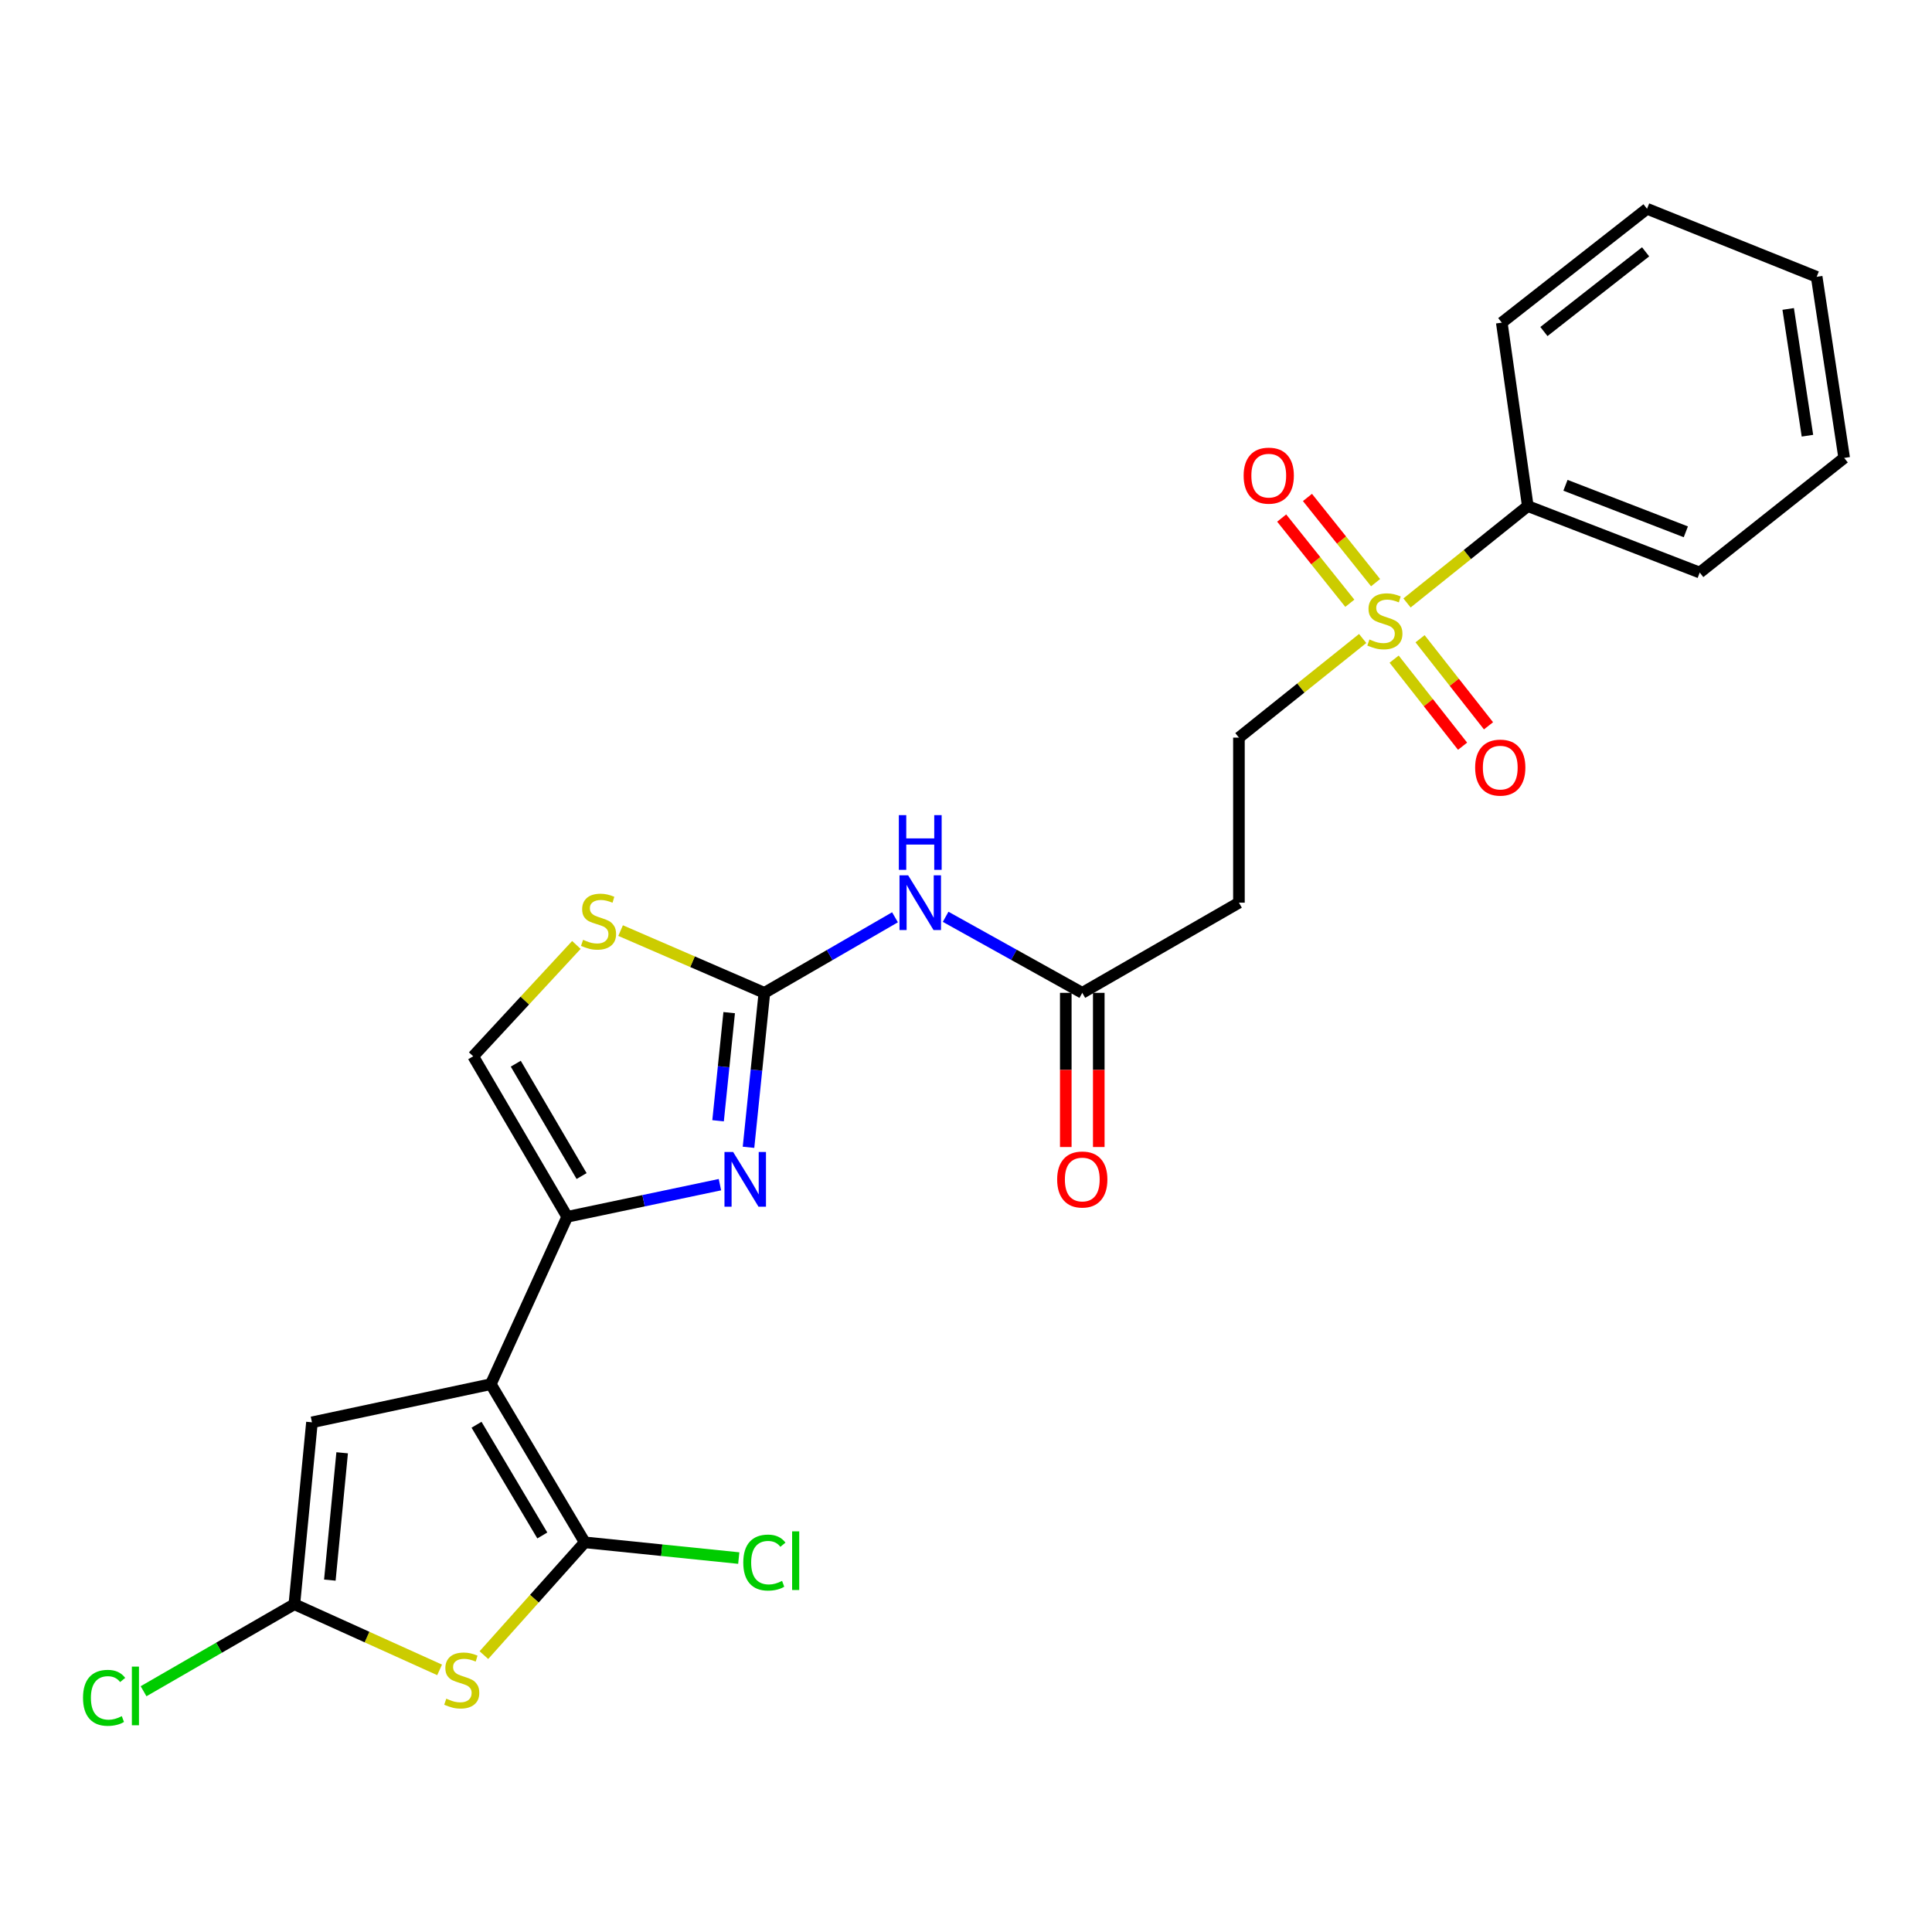 <?xml version='1.0' encoding='iso-8859-1'?>
<svg version='1.1' baseProfile='full'
              xmlns='http://www.w3.org/2000/svg'
                      xmlns:rdkit='http://www.rdkit.org/xml'
                      xmlns:xlink='http://www.w3.org/1999/xlink'
                  xml:space='preserve'
width='1000px' height='1000px' viewBox='0 0 1000 1000'>
<!-- END OF HEADER -->
<rect style='opacity:1.0;fill:#FFFFFF;stroke:none' width='1000' height='1000' x='0' y='0'> </rect>
<path class='bond-0' d='M 254.034,716.441 L 302.678,798.314' style='fill:none;fill-rule:evenodd;stroke:#000000;stroke-width:6px;stroke-linecap:butt;stroke-linejoin:miter;stroke-opacity:1' />
<path class='bond-0' d='M 246.651,737.443 L 280.702,794.755' style='fill:none;fill-rule:evenodd;stroke:#000000;stroke-width:6px;stroke-linecap:butt;stroke-linejoin:miter;stroke-opacity:1' />
<path class='bond-1' d='M 254.034,716.441 L 293.6,629.815' style='fill:none;fill-rule:evenodd;stroke:#000000;stroke-width:6px;stroke-linecap:butt;stroke-linejoin:miter;stroke-opacity:1' />
<path class='bond-7' d='M 254.034,716.441 L 161.47,736.19' style='fill:none;fill-rule:evenodd;stroke:#000000;stroke-width:6px;stroke-linecap:butt;stroke-linejoin:miter;stroke-opacity:1' />
<path class='bond-4' d='M 302.678,798.314 L 276.573,827.5' style='fill:none;fill-rule:evenodd;stroke:#000000;stroke-width:6px;stroke-linecap:butt;stroke-linejoin:miter;stroke-opacity:1' />
<path class='bond-4' d='M 276.573,827.5 L 250.467,856.686' style='fill:none;fill-rule:evenodd;stroke:#CCCC00;stroke-width:6px;stroke-linecap:butt;stroke-linejoin:miter;stroke-opacity:1' />
<path class='bond-17' d='M 302.678,798.314 L 342.531,802.385' style='fill:none;fill-rule:evenodd;stroke:#000000;stroke-width:6px;stroke-linecap:butt;stroke-linejoin:miter;stroke-opacity:1' />
<path class='bond-17' d='M 342.531,802.385 L 382.385,806.456' style='fill:none;fill-rule:evenodd;stroke:#00CC00;stroke-width:6px;stroke-linecap:butt;stroke-linejoin:miter;stroke-opacity:1' />
<path class='bond-2' d='M 293.6,629.815 L 333.117,621.498' style='fill:none;fill-rule:evenodd;stroke:#000000;stroke-width:6px;stroke-linecap:butt;stroke-linejoin:miter;stroke-opacity:1' />
<path class='bond-2' d='M 333.117,621.498 L 372.634,613.181' style='fill:none;fill-rule:evenodd;stroke:#0000FF;stroke-width:6px;stroke-linecap:butt;stroke-linejoin:miter;stroke-opacity:1' />
<path class='bond-10' d='M 293.6,629.815 L 244.928,546.736' style='fill:none;fill-rule:evenodd;stroke:#000000;stroke-width:6px;stroke-linecap:butt;stroke-linejoin:miter;stroke-opacity:1' />
<path class='bond-10' d='M 301.032,608.722 L 266.961,550.567' style='fill:none;fill-rule:evenodd;stroke:#000000;stroke-width:6px;stroke-linecap:butt;stroke-linejoin:miter;stroke-opacity:1' />
<path class='bond-3' d='M 387.431,593.839 L 391.536,553.868' style='fill:none;fill-rule:evenodd;stroke:#0000FF;stroke-width:6px;stroke-linecap:butt;stroke-linejoin:miter;stroke-opacity:1' />
<path class='bond-3' d='M 391.536,553.868 L 395.641,513.896' style='fill:none;fill-rule:evenodd;stroke:#000000;stroke-width:6px;stroke-linecap:butt;stroke-linejoin:miter;stroke-opacity:1' />
<path class='bond-3' d='M 371.677,580.104 L 374.551,552.123' style='fill:none;fill-rule:evenodd;stroke:#0000FF;stroke-width:6px;stroke-linecap:butt;stroke-linejoin:miter;stroke-opacity:1' />
<path class='bond-3' d='M 374.551,552.123 L 377.424,524.143' style='fill:none;fill-rule:evenodd;stroke:#000000;stroke-width:6px;stroke-linecap:butt;stroke-linejoin:miter;stroke-opacity:1' />
<path class='bond-8' d='M 395.641,513.896 L 429.445,494.341' style='fill:none;fill-rule:evenodd;stroke:#000000;stroke-width:6px;stroke-linecap:butt;stroke-linejoin:miter;stroke-opacity:1' />
<path class='bond-8' d='M 429.445,494.341 L 463.249,474.786' style='fill:none;fill-rule:evenodd;stroke:#0000FF;stroke-width:6px;stroke-linecap:butt;stroke-linejoin:miter;stroke-opacity:1' />
<path class='bond-26' d='M 395.641,513.896 L 358.431,497.785' style='fill:none;fill-rule:evenodd;stroke:#000000;stroke-width:6px;stroke-linecap:butt;stroke-linejoin:miter;stroke-opacity:1' />
<path class='bond-26' d='M 358.431,497.785 L 321.221,481.674' style='fill:none;fill-rule:evenodd;stroke:#CCCC00;stroke-width:6px;stroke-linecap:butt;stroke-linejoin:miter;stroke-opacity:1' />
<path class='bond-25' d='M 227.542,864.328 L 189.953,847.338' style='fill:none;fill-rule:evenodd;stroke:#CCCC00;stroke-width:6px;stroke-linecap:butt;stroke-linejoin:miter;stroke-opacity:1' />
<path class='bond-25' d='M 189.953,847.338 L 152.363,830.348' style='fill:none;fill-rule:evenodd;stroke:#000000;stroke-width:6px;stroke-linecap:butt;stroke-linejoin:miter;stroke-opacity:1' />
<path class='bond-5' d='M 705.317,330.486 L 673.294,356.14' style='fill:none;fill-rule:evenodd;stroke:#CCCC00;stroke-width:6px;stroke-linecap:butt;stroke-linejoin:miter;stroke-opacity:1' />
<path class='bond-5' d='M 673.294,356.14 L 641.271,381.794' style='fill:none;fill-rule:evenodd;stroke:#000000;stroke-width:6px;stroke-linecap:butt;stroke-linejoin:miter;stroke-opacity:1' />
<path class='bond-14' d='M 711.999,301.579 L 694.366,279.53' style='fill:none;fill-rule:evenodd;stroke:#CCCC00;stroke-width:6px;stroke-linecap:butt;stroke-linejoin:miter;stroke-opacity:1' />
<path class='bond-14' d='M 694.366,279.53 L 676.733,257.481' style='fill:none;fill-rule:evenodd;stroke:#FF0000;stroke-width:6px;stroke-linecap:butt;stroke-linejoin:miter;stroke-opacity:1' />
<path class='bond-14' d='M 698.664,312.243 L 681.031,290.194' style='fill:none;fill-rule:evenodd;stroke:#CCCC00;stroke-width:6px;stroke-linecap:butt;stroke-linejoin:miter;stroke-opacity:1' />
<path class='bond-14' d='M 681.031,290.194 L 663.398,268.145' style='fill:none;fill-rule:evenodd;stroke:#FF0000;stroke-width:6px;stroke-linecap:butt;stroke-linejoin:miter;stroke-opacity:1' />
<path class='bond-15' d='M 721.601,341.172 L 739.315,363.703' style='fill:none;fill-rule:evenodd;stroke:#CCCC00;stroke-width:6px;stroke-linecap:butt;stroke-linejoin:miter;stroke-opacity:1' />
<path class='bond-15' d='M 739.315,363.703 L 757.028,386.234' style='fill:none;fill-rule:evenodd;stroke:#FF0000;stroke-width:6px;stroke-linecap:butt;stroke-linejoin:miter;stroke-opacity:1' />
<path class='bond-15' d='M 735.024,330.619 L 752.738,353.15' style='fill:none;fill-rule:evenodd;stroke:#CCCC00;stroke-width:6px;stroke-linecap:butt;stroke-linejoin:miter;stroke-opacity:1' />
<path class='bond-15' d='M 752.738,353.15 L 770.451,375.681' style='fill:none;fill-rule:evenodd;stroke:#FF0000;stroke-width:6px;stroke-linecap:butt;stroke-linejoin:miter;stroke-opacity:1' />
<path class='bond-16' d='M 728.268,312.089 L 759.524,287.019' style='fill:none;fill-rule:evenodd;stroke:#CCCC00;stroke-width:6px;stroke-linecap:butt;stroke-linejoin:miter;stroke-opacity:1' />
<path class='bond-16' d='M 759.524,287.019 L 790.779,261.948' style='fill:none;fill-rule:evenodd;stroke:#000000;stroke-width:6px;stroke-linecap:butt;stroke-linejoin:miter;stroke-opacity:1' />
<path class='bond-6' d='M 152.363,830.348 L 161.47,736.19' style='fill:none;fill-rule:evenodd;stroke:#000000;stroke-width:6px;stroke-linecap:butt;stroke-linejoin:miter;stroke-opacity:1' />
<path class='bond-6' d='M 170.725,817.868 L 177.099,751.958' style='fill:none;fill-rule:evenodd;stroke:#000000;stroke-width:6px;stroke-linecap:butt;stroke-linejoin:miter;stroke-opacity:1' />
<path class='bond-19' d='M 152.363,830.348 L 113.335,852.866' style='fill:none;fill-rule:evenodd;stroke:#000000;stroke-width:6px;stroke-linecap:butt;stroke-linejoin:miter;stroke-opacity:1' />
<path class='bond-19' d='M 113.335,852.866 L 74.306,875.385' style='fill:none;fill-rule:evenodd;stroke:#00CC00;stroke-width:6px;stroke-linecap:butt;stroke-linejoin:miter;stroke-opacity:1' />
<path class='bond-11' d='M 489.459,474.537 L 524.822,494.216' style='fill:none;fill-rule:evenodd;stroke:#0000FF;stroke-width:6px;stroke-linecap:butt;stroke-linejoin:miter;stroke-opacity:1' />
<path class='bond-11' d='M 524.822,494.216 L 560.185,513.896' style='fill:none;fill-rule:evenodd;stroke:#000000;stroke-width:6px;stroke-linecap:butt;stroke-linejoin:miter;stroke-opacity:1' />
<path class='bond-9' d='M 298.336,489.103 L 271.632,517.92' style='fill:none;fill-rule:evenodd;stroke:#CCCC00;stroke-width:6px;stroke-linecap:butt;stroke-linejoin:miter;stroke-opacity:1' />
<path class='bond-9' d='M 271.632,517.92 L 244.928,546.736' style='fill:none;fill-rule:evenodd;stroke:#000000;stroke-width:6px;stroke-linecap:butt;stroke-linejoin:miter;stroke-opacity:1' />
<path class='bond-12' d='M 560.185,513.896 L 641.271,467.225' style='fill:none;fill-rule:evenodd;stroke:#000000;stroke-width:6px;stroke-linecap:butt;stroke-linejoin:miter;stroke-opacity:1' />
<path class='bond-18' d='M 551.647,513.896 L 551.647,553.794' style='fill:none;fill-rule:evenodd;stroke:#000000;stroke-width:6px;stroke-linecap:butt;stroke-linejoin:miter;stroke-opacity:1' />
<path class='bond-18' d='M 551.647,553.794 L 551.647,593.692' style='fill:none;fill-rule:evenodd;stroke:#FF0000;stroke-width:6px;stroke-linecap:butt;stroke-linejoin:miter;stroke-opacity:1' />
<path class='bond-18' d='M 568.722,513.896 L 568.722,553.794' style='fill:none;fill-rule:evenodd;stroke:#000000;stroke-width:6px;stroke-linecap:butt;stroke-linejoin:miter;stroke-opacity:1' />
<path class='bond-18' d='M 568.722,553.794 L 568.722,593.692' style='fill:none;fill-rule:evenodd;stroke:#FF0000;stroke-width:6px;stroke-linecap:butt;stroke-linejoin:miter;stroke-opacity:1' />
<path class='bond-13' d='M 641.271,467.225 L 641.271,381.794' style='fill:none;fill-rule:evenodd;stroke:#000000;stroke-width:6px;stroke-linecap:butt;stroke-linejoin:miter;stroke-opacity:1' />
<path class='bond-20' d='M 790.779,261.948 L 879.777,296.354' style='fill:none;fill-rule:evenodd;stroke:#000000;stroke-width:6px;stroke-linecap:butt;stroke-linejoin:miter;stroke-opacity:1' />
<path class='bond-20' d='M 810.286,251.183 L 872.584,275.267' style='fill:none;fill-rule:evenodd;stroke:#000000;stroke-width:6px;stroke-linecap:butt;stroke-linejoin:miter;stroke-opacity:1' />
<path class='bond-21' d='M 790.779,261.948 L 777.319,167.003' style='fill:none;fill-rule:evenodd;stroke:#000000;stroke-width:6px;stroke-linecap:butt;stroke-linejoin:miter;stroke-opacity:1' />
<path class='bond-22' d='M 879.777,296.354 L 954.545,237.019' style='fill:none;fill-rule:evenodd;stroke:#000000;stroke-width:6px;stroke-linecap:butt;stroke-linejoin:miter;stroke-opacity:1' />
<path class='bond-23' d='M 777.319,167.003 L 852.505,108.067' style='fill:none;fill-rule:evenodd;stroke:#000000;stroke-width:6px;stroke-linecap:butt;stroke-linejoin:miter;stroke-opacity:1' />
<path class='bond-23' d='M 799.131,171.601 L 851.761,130.345' style='fill:none;fill-rule:evenodd;stroke:#000000;stroke-width:6px;stroke-linecap:butt;stroke-linejoin:miter;stroke-opacity:1' />
<path class='bond-27' d='M 954.545,237.019 L 940.307,143.279' style='fill:none;fill-rule:evenodd;stroke:#000000;stroke-width:6px;stroke-linecap:butt;stroke-linejoin:miter;stroke-opacity:1' />
<path class='bond-27' d='M 935.529,225.522 L 925.562,159.904' style='fill:none;fill-rule:evenodd;stroke:#000000;stroke-width:6px;stroke-linecap:butt;stroke-linejoin:miter;stroke-opacity:1' />
<path class='bond-24' d='M 852.505,108.067 L 940.307,143.279' style='fill:none;fill-rule:evenodd;stroke:#000000;stroke-width:6px;stroke-linecap:butt;stroke-linejoin:miter;stroke-opacity:1' />
<path  class='atom-3' d='M 379.468 596.265
L 388.748 611.265
Q 389.668 612.745, 391.148 615.425
Q 392.628 618.105, 392.708 618.265
L 392.708 596.265
L 396.468 596.265
L 396.468 624.585
L 392.588 624.585
L 382.628 608.185
Q 381.468 606.265, 380.228 604.065
Q 379.028 601.865, 378.668 601.185
L 378.668 624.585
L 374.988 624.585
L 374.988 596.265
L 379.468 596.265
' fill='#0000FF'/>
<path  class='atom-5' d='M 230.999 879.226
Q 231.319 879.346, 232.639 879.906
Q 233.959 880.466, 235.399 880.826
Q 236.879 881.146, 238.319 881.146
Q 240.999 881.146, 242.559 879.866
Q 244.119 878.546, 244.119 876.266
Q 244.119 874.706, 243.319 873.746
Q 242.559 872.786, 241.359 872.266
Q 240.159 871.746, 238.159 871.146
Q 235.639 870.386, 234.119 869.666
Q 232.639 868.946, 231.559 867.426
Q 230.519 865.906, 230.519 863.346
Q 230.519 859.786, 232.919 857.586
Q 235.359 855.386, 240.159 855.386
Q 243.439 855.386, 247.159 856.946
L 246.239 860.026
Q 242.839 858.626, 240.279 858.626
Q 237.519 858.626, 235.999 859.786
Q 234.479 860.906, 234.519 862.866
Q 234.519 864.386, 235.279 865.306
Q 236.079 866.226, 237.199 866.746
Q 238.359 867.266, 240.279 867.866
Q 242.839 868.666, 244.359 869.466
Q 245.879 870.266, 246.959 871.906
Q 248.079 873.506, 248.079 876.266
Q 248.079 880.186, 245.439 882.306
Q 242.839 884.386, 238.479 884.386
Q 235.959 884.386, 234.039 883.826
Q 232.159 883.306, 229.919 882.386
L 230.999 879.226
' fill='#CCCC00'/>
<path  class='atom-6' d='M 708.817 330.994
Q 709.137 331.114, 710.457 331.674
Q 711.777 332.234, 713.217 332.594
Q 714.697 332.914, 716.137 332.914
Q 718.817 332.914, 720.377 331.634
Q 721.937 330.314, 721.937 328.034
Q 721.937 326.474, 721.137 325.514
Q 720.377 324.554, 719.177 324.034
Q 717.977 323.514, 715.977 322.914
Q 713.457 322.154, 711.937 321.434
Q 710.457 320.714, 709.377 319.194
Q 708.337 317.674, 708.337 315.114
Q 708.337 311.554, 710.737 309.354
Q 713.177 307.154, 717.977 307.154
Q 721.257 307.154, 724.977 308.714
L 724.057 311.794
Q 720.657 310.394, 718.097 310.394
Q 715.337 310.394, 713.817 311.554
Q 712.297 312.674, 712.337 314.634
Q 712.337 316.154, 713.097 317.074
Q 713.897 317.994, 715.017 318.514
Q 716.177 319.034, 718.097 319.634
Q 720.657 320.434, 722.177 321.234
Q 723.697 322.034, 724.777 323.674
Q 725.897 325.274, 725.897 328.034
Q 725.897 331.954, 723.257 334.074
Q 720.657 336.154, 716.297 336.154
Q 713.777 336.154, 711.857 335.594
Q 709.977 335.074, 707.737 334.154
L 708.817 330.994
' fill='#CCCC00'/>
<path  class='atom-9' d='M 470.059 453.065
L 479.339 468.065
Q 480.259 469.545, 481.739 472.225
Q 483.219 474.905, 483.299 475.065
L 483.299 453.065
L 487.059 453.065
L 487.059 481.385
L 483.179 481.385
L 473.219 464.985
Q 472.059 463.065, 470.819 460.865
Q 469.619 458.665, 469.259 457.985
L 469.259 481.385
L 465.579 481.385
L 465.579 453.065
L 470.059 453.065
' fill='#0000FF'/>
<path  class='atom-9' d='M 465.239 421.913
L 469.079 421.913
L 469.079 433.953
L 483.559 433.953
L 483.559 421.913
L 487.399 421.913
L 487.399 450.233
L 483.559 450.233
L 483.559 437.153
L 469.079 437.153
L 469.079 450.233
L 465.239 450.233
L 465.239 421.913
' fill='#0000FF'/>
<path  class='atom-10' d='M 301.802 486.45
Q 302.122 486.57, 303.442 487.13
Q 304.762 487.69, 306.202 488.05
Q 307.682 488.37, 309.122 488.37
Q 311.802 488.37, 313.362 487.09
Q 314.922 485.77, 314.922 483.49
Q 314.922 481.93, 314.122 480.97
Q 313.362 480.01, 312.162 479.49
Q 310.962 478.97, 308.962 478.37
Q 306.442 477.61, 304.922 476.89
Q 303.442 476.17, 302.362 474.65
Q 301.322 473.13, 301.322 470.57
Q 301.322 467.01, 303.722 464.81
Q 306.162 462.61, 310.962 462.61
Q 314.242 462.61, 317.962 464.17
L 317.042 467.25
Q 313.642 465.85, 311.082 465.85
Q 308.322 465.85, 306.802 467.01
Q 305.282 468.13, 305.322 470.09
Q 305.322 471.61, 306.082 472.53
Q 306.882 473.45, 308.002 473.97
Q 309.162 474.49, 311.082 475.09
Q 313.642 475.89, 315.162 476.69
Q 316.682 477.49, 317.762 479.13
Q 318.882 480.73, 318.882 483.49
Q 318.882 487.41, 316.242 489.53
Q 313.642 491.61, 309.282 491.61
Q 306.762 491.61, 304.842 491.05
Q 302.962 490.53, 300.722 489.61
L 301.802 486.45
' fill='#CCCC00'/>
<path  class='atom-15' d='M 643.705 246.187
Q 643.705 239.387, 647.065 235.587
Q 650.425 231.787, 656.705 231.787
Q 662.985 231.787, 666.345 235.587
Q 669.705 239.387, 669.705 246.187
Q 669.705 253.067, 666.305 256.987
Q 662.905 260.867, 656.705 260.867
Q 650.465 260.867, 647.065 256.987
Q 643.705 253.107, 643.705 246.187
M 656.705 257.667
Q 661.025 257.667, 663.345 254.787
Q 665.705 251.867, 665.705 246.187
Q 665.705 240.627, 663.345 237.827
Q 661.025 234.987, 656.705 234.987
Q 652.385 234.987, 650.025 237.787
Q 647.705 240.587, 647.705 246.187
Q 647.705 251.907, 650.025 254.787
Q 652.385 257.667, 656.705 257.667
' fill='#FF0000'/>
<path  class='atom-16' d='M 763.532 397.308
Q 763.532 390.508, 766.892 386.708
Q 770.252 382.908, 776.532 382.908
Q 782.812 382.908, 786.172 386.708
Q 789.532 390.508, 789.532 397.308
Q 789.532 404.188, 786.132 408.108
Q 782.732 411.988, 776.532 411.988
Q 770.292 411.988, 766.892 408.108
Q 763.532 404.228, 763.532 397.308
M 776.532 408.788
Q 780.852 408.788, 783.172 405.908
Q 785.532 402.988, 785.532 397.308
Q 785.532 391.748, 783.172 388.948
Q 780.852 386.108, 776.532 386.108
Q 772.212 386.108, 769.852 388.908
Q 767.532 391.708, 767.532 397.308
Q 767.532 403.028, 769.852 405.908
Q 772.212 408.788, 776.532 408.788
' fill='#FF0000'/>
<path  class='atom-18' d='M 384.721 808.79
Q 384.721 801.75, 388.001 798.07
Q 391.321 794.35, 397.601 794.35
Q 403.441 794.35, 406.561 798.47
L 403.921 800.63
Q 401.641 797.63, 397.601 797.63
Q 393.321 797.63, 391.041 800.51
Q 388.801 803.35, 388.801 808.79
Q 388.801 814.39, 391.121 817.27
Q 393.481 820.15, 398.041 820.15
Q 401.161 820.15, 404.801 818.27
L 405.921 821.27
Q 404.441 822.23, 402.201 822.79
Q 399.961 823.35, 397.481 823.35
Q 391.321 823.35, 388.001 819.59
Q 384.721 815.83, 384.721 808.79
' fill='#00CC00'/>
<path  class='atom-18' d='M 410.001 792.63
L 413.681 792.63
L 413.681 822.99
L 410.001 822.99
L 410.001 792.63
' fill='#00CC00'/>
<path  class='atom-19' d='M 547.185 610.505
Q 547.185 603.705, 550.545 599.905
Q 553.905 596.105, 560.185 596.105
Q 566.465 596.105, 569.825 599.905
Q 573.185 603.705, 573.185 610.505
Q 573.185 617.385, 569.785 621.305
Q 566.385 625.185, 560.185 625.185
Q 553.945 625.185, 550.545 621.305
Q 547.185 617.425, 547.185 610.505
M 560.185 621.985
Q 564.505 621.985, 566.825 619.105
Q 569.185 616.185, 569.185 610.505
Q 569.185 604.945, 566.825 602.145
Q 564.505 599.305, 560.185 599.305
Q 555.865 599.305, 553.505 602.105
Q 551.185 604.905, 551.185 610.505
Q 551.185 616.225, 553.505 619.105
Q 555.865 621.985, 560.185 621.985
' fill='#FF0000'/>
<path  class='atom-20' d='M 42.971 878.796
Q 42.971 871.756, 46.251 868.076
Q 49.571 864.356, 55.851 864.356
Q 61.691 864.356, 64.811 868.476
L 62.171 870.636
Q 59.891 867.636, 55.851 867.636
Q 51.571 867.636, 49.291 870.516
Q 47.051 873.356, 47.051 878.796
Q 47.051 884.396, 49.371 887.276
Q 51.731 890.156, 56.291 890.156
Q 59.411 890.156, 63.051 888.276
L 64.171 891.276
Q 62.691 892.236, 60.451 892.796
Q 58.211 893.356, 55.731 893.356
Q 49.571 893.356, 46.251 889.596
Q 42.971 885.836, 42.971 878.796
' fill='#00CC00'/>
<path  class='atom-20' d='M 68.251 862.636
L 71.931 862.636
L 71.931 892.996
L 68.251 892.996
L 68.251 862.636
' fill='#00CC00'/>
</svg>
